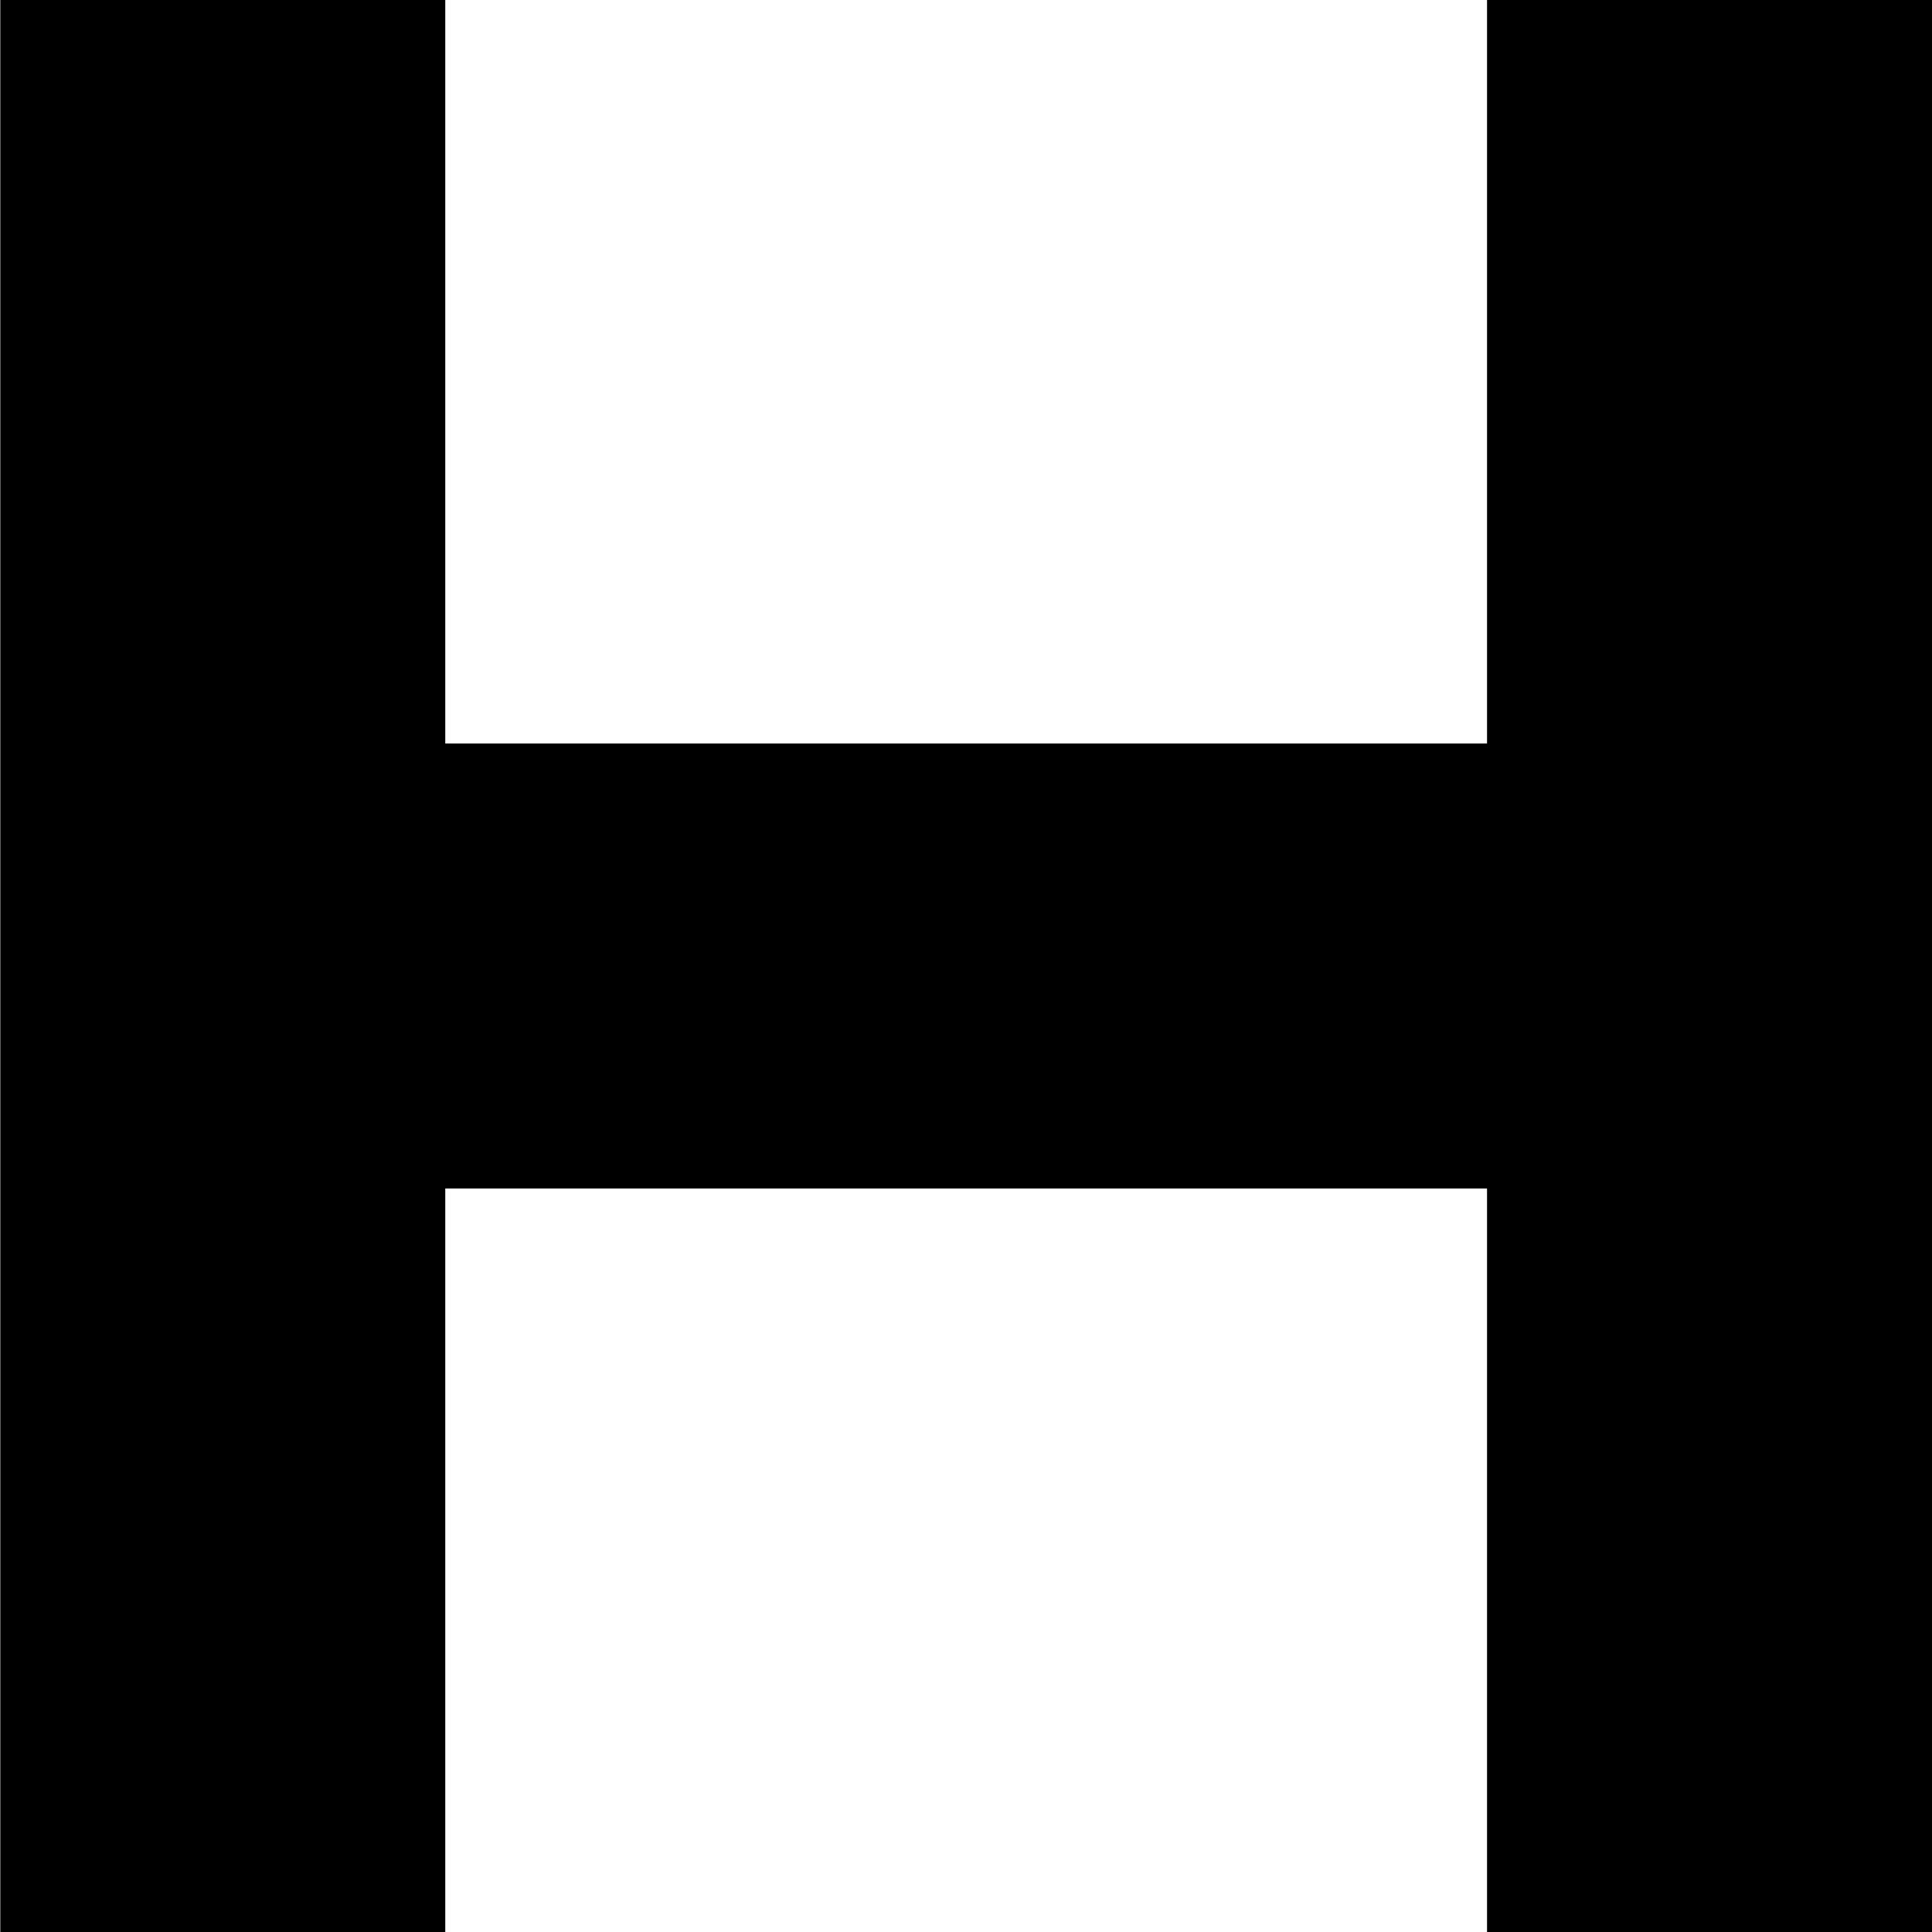 <?xml version="1.0" encoding="UTF-8"?> <svg xmlns="http://www.w3.org/2000/svg" width="64" height="64" viewBox="0 0 64 64" fill="none"><path d="M49.26 0V24.63H14.75V0H0.01V64H14.75V39.37H49.26V64H64.01V0H49.26Z" fill="black"></path></svg> 